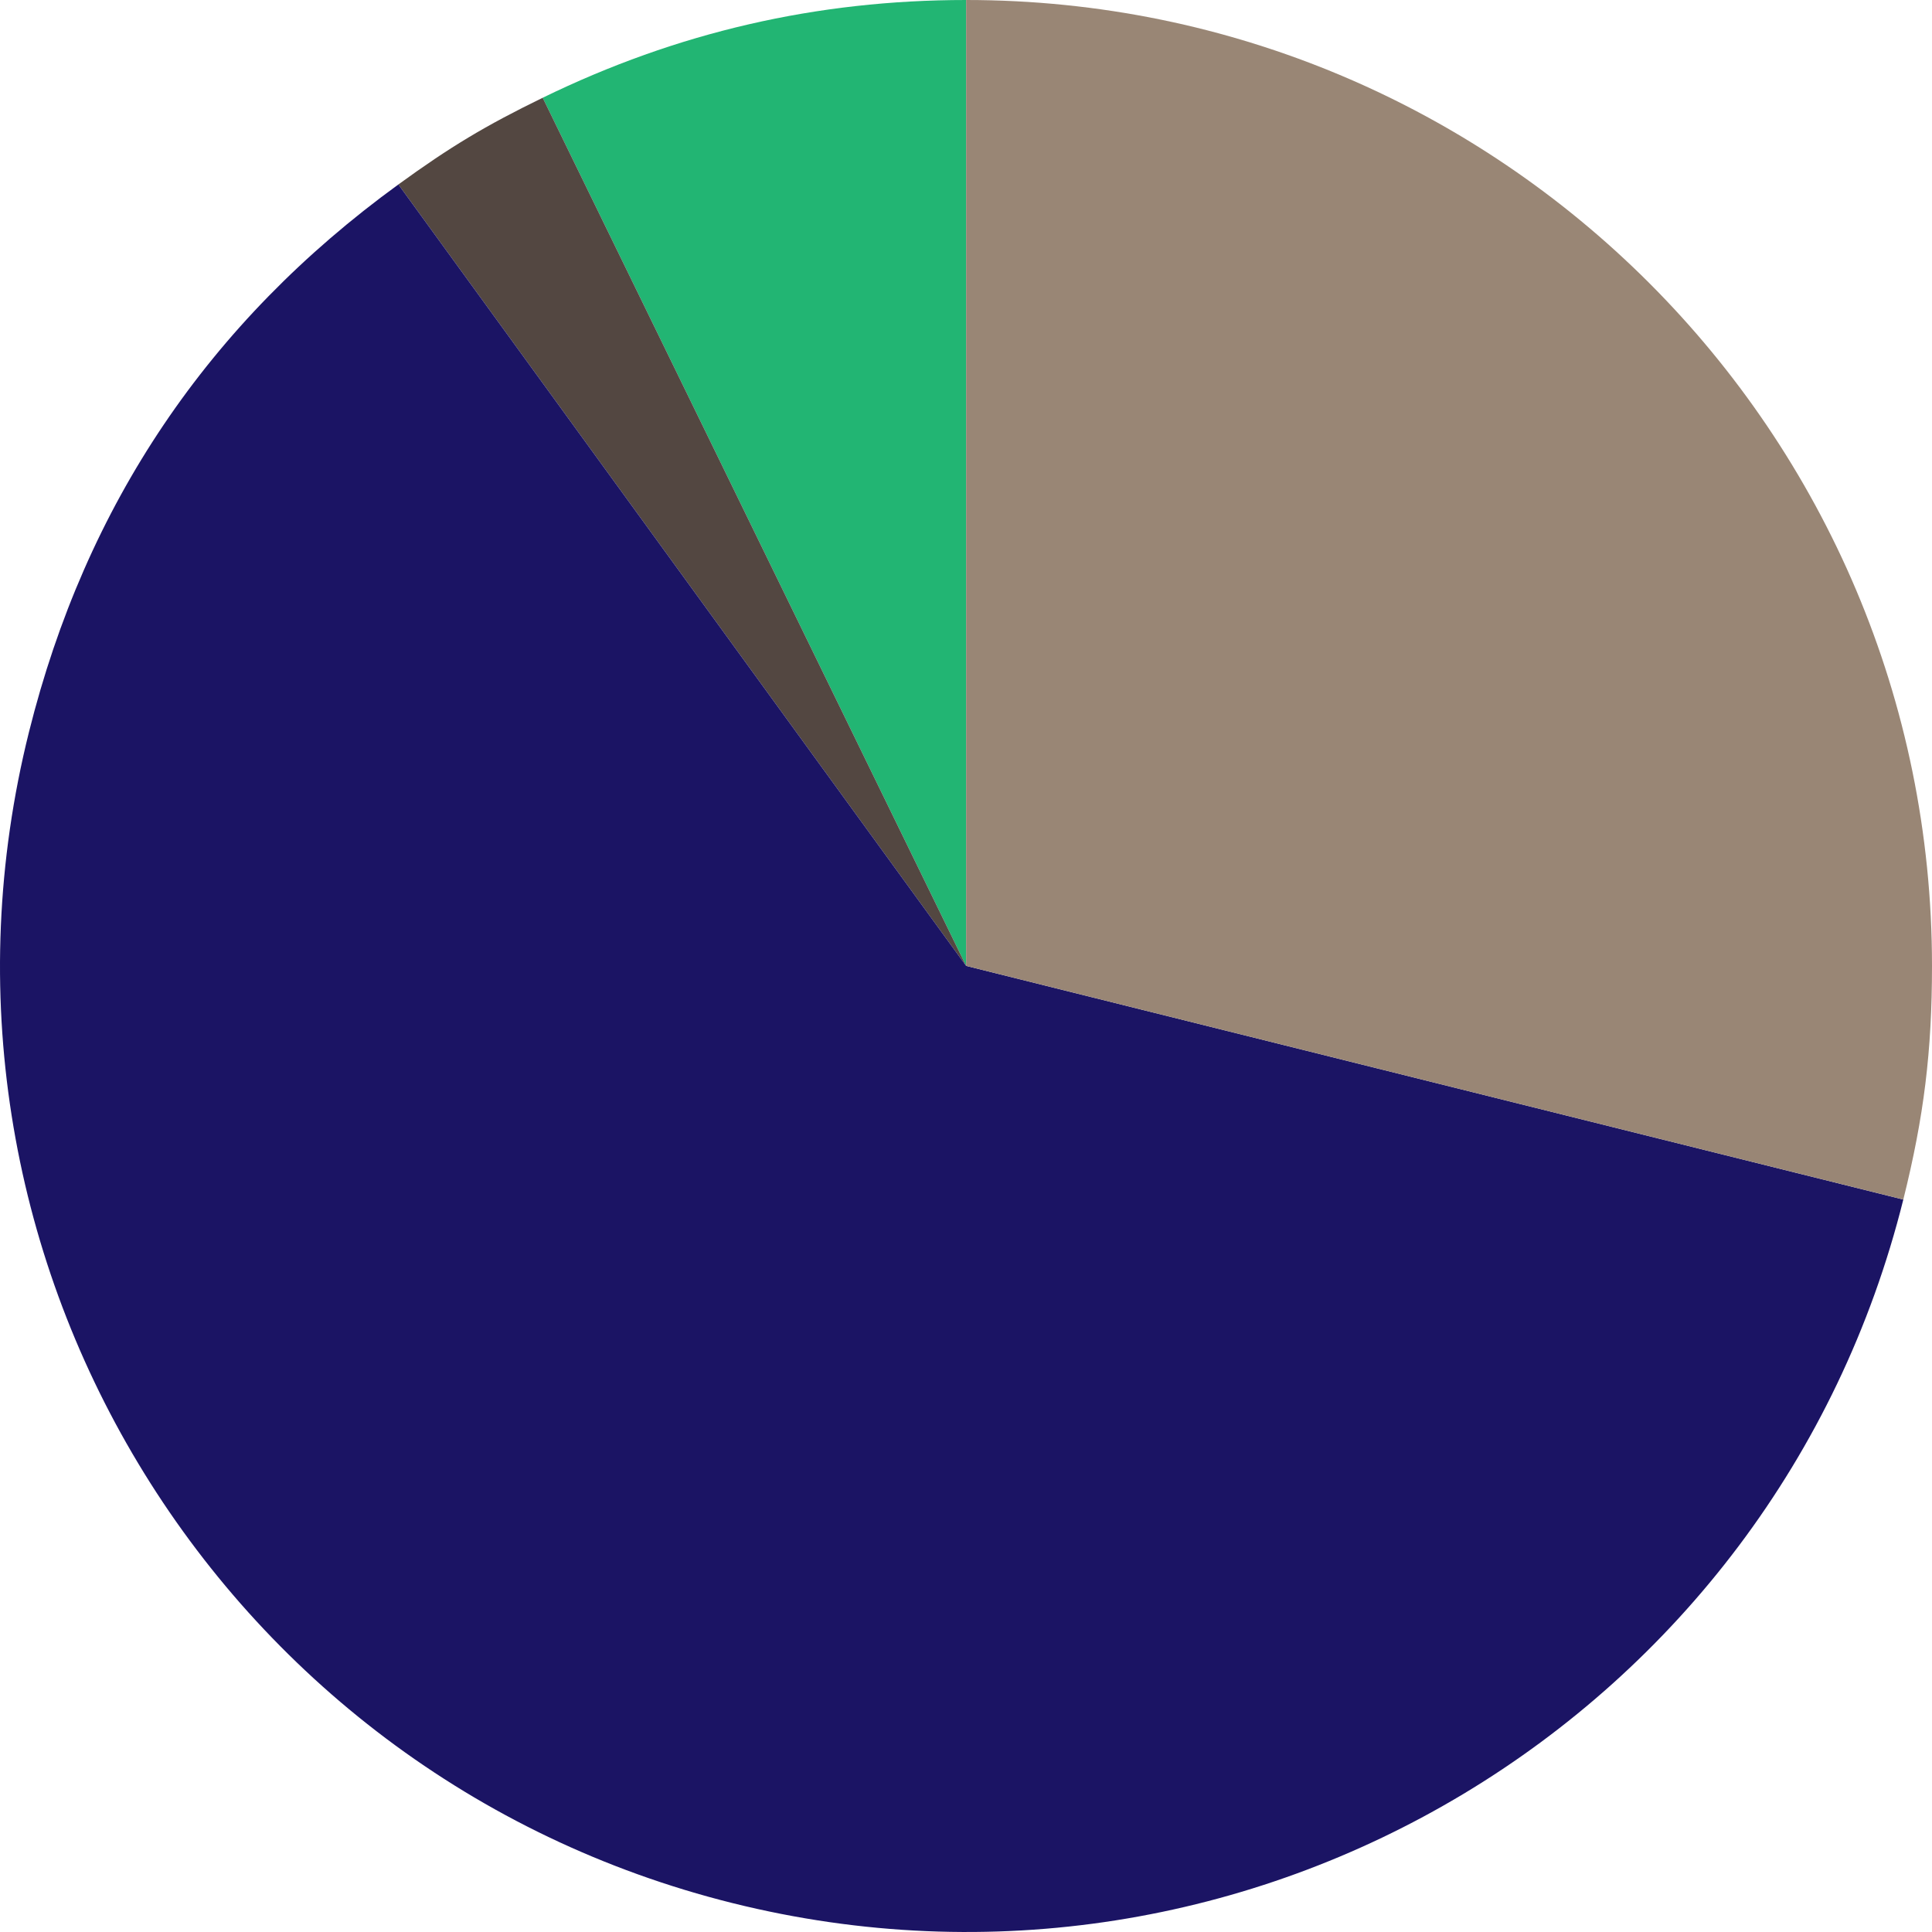 <?xml version="1.0" encoding="utf-8"?>
<!-- Generator: Adobe Illustrator 27.0.0, SVG Export Plug-In . SVG Version: 6.00 Build 0)  -->
<svg version="1.1" id="레이어_1" xmlns="http://www.w3.org/2000/svg" xmlns:xlink="http://www.w3.org/1999/xlink" x="0px"
	 y="0px" viewBox="0 0 2000 2000" style="enable-background:new 0 0 2000 2000;" xml:space="preserve">
<style type="text/css">
	.st0{fill:#22B573;}
	.st1{fill:#534741;}
	.st2{fill:#1B1464;}
	.st3{fill:#998675;}
</style>
<g>
	<path class="st0" d="M1000.12,999.88L561.8,101.19C700.77,33.41,845.5,0,1000.12,0V999.88z"/>
	<path class="st1" d="M1000.12,999.88L412.4,190.96c53.61-38.95,89.84-60.72,149.4-89.77L1000.12,999.88z"/>
	<path class="st2" d="M1000.12,999.88l970.18,241.89c-133.59,535.82-676.26,861.88-1212.07,728.29S-103.66,1293.8,29.94,757.99
		C88.72,522.23,215.83,333.78,412.4,190.96L1000.12,999.88z"/>
	<path class="st3" d="M1000.12,999.88V0C1552.34,0,2000,447.66,2000,999.88c0,88.36-8.33,156.16-29.7,241.89L1000.12,999.88z"/>
</g>
</svg>
